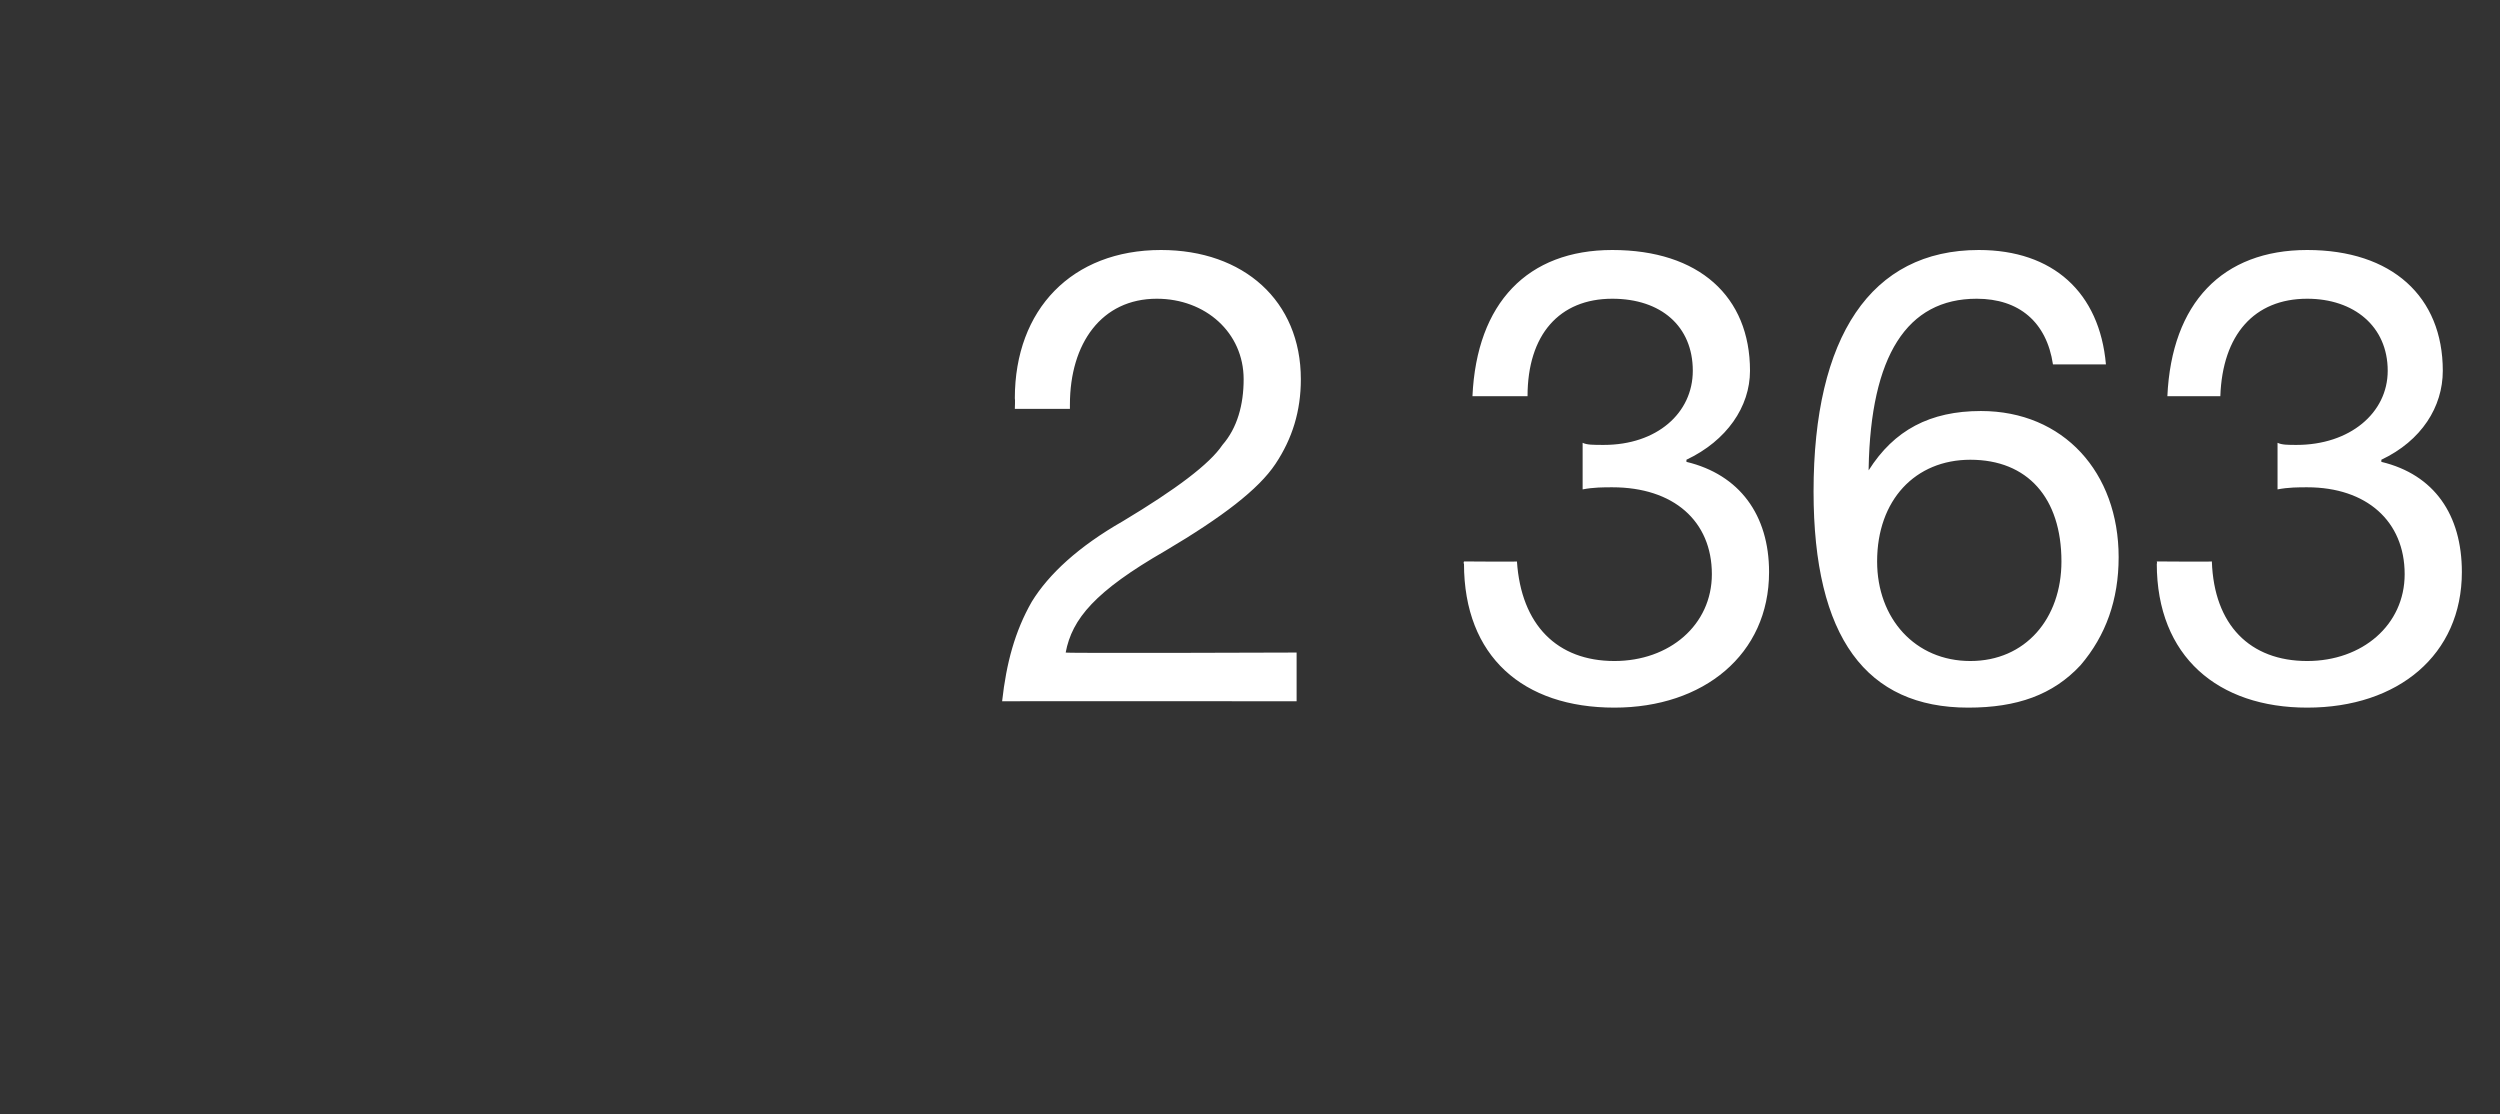 <?xml version="1.0" standalone="no"?><!DOCTYPE svg PUBLIC "-//W3C//DTD SVG 1.1//EN" "http://www.w3.org/Graphics/SVG/1.1/DTD/svg11.dtd"><svg xmlns="http://www.w3.org/2000/svg" version="1.1" width="118px" height="52.6px" viewBox="0 -1 118 52.6" style="top:-1px"><rect x="0" y="-1" width="118" height="52.6" fill="#333333" stroke="none"/>  <desc>2 363 JP</desc>  <defs/>  <g id="Polygon169451">    <path d="M 61.4 16.9 C 61.4 18.4 61 19.7 60.2 20.9 C 59.4 22.1 57.7 23.4 55 25 C 51.7 26.9 50.6 28.2 50.3 29.8 C 50.32 29.84 61.2 29.8 61.2 29.8 L 61.2 32.1 C 61.2 32.1 47.35 32.09 47.3 32.1 C 47.5 30.3 47.9 28.8 48.7 27.4 C 49.5 26.1 50.9 24.8 53 23.6 C 55.5 22.1 57.1 20.9 57.7 20 C 58.4 19.2 58.7 18.1 58.7 16.9 C 58.7 14.7 56.9 13.1 54.6 13.1 C 52 13.1 50.5 15.2 50.5 18.1 C 50.5 18.14 50.5 18.3 50.5 18.3 L 47.9 18.3 C 47.9 18.3 47.92 17.81 47.9 17.8 C 47.9 13.6 50.6 10.8 54.8 10.8 C 58.7 10.8 61.4 13.2 61.4 16.9 Z M 82.6 16.5 C 82.6 18.2 81.5 19.8 79.6 20.7 C 79.6 20.7 79.6 20.8 79.6 20.8 C 82.1 21.4 83.5 23.3 83.5 26 C 83.5 29.9 80.4 32.4 76.2 32.4 C 71.9 32.4 69.1 30 69.1 25.6 C 69.06 25.61 69.1 25.5 69.1 25.5 C 69.1 25.5 71.64 25.52 71.6 25.5 C 71.8 28.5 73.5 30.2 76.2 30.2 C 78.8 30.2 80.8 28.5 80.8 26.1 C 80.8 23.6 79 22 76.1 22 C 75.7 22 75.2 22 74.7 22.1 C 74.7 22.1 74.7 19.9 74.7 19.9 C 74.9 20 75.2 20 75.7 20 C 78.2 20 79.9 18.5 79.9 16.5 C 79.9 14.4 78.4 13.1 76.1 13.1 C 73.6 13.1 72.1 14.8 72.1 17.7 C 72.1 17.7 69.5 17.7 69.5 17.7 C 69.7 13.3 72.1 10.8 76.1 10.8 C 80.2 10.8 82.6 13 82.6 16.5 Z M 99.4 16.2 C 99.4 16.2 96.9 16.2 96.9 16.2 C 96.6 14.2 95.3 13.1 93.3 13.1 C 90 13.1 88.3 15.8 88.2 21.1 C 88.2 21.1 88.2 21.2 88.2 21.2 C 89.4 19.3 91.1 18.4 93.5 18.4 C 97.4 18.4 100 21.3 100 25.3 C 100 27.3 99.4 29 98.2 30.4 C 96.9 31.8 95.2 32.4 92.9 32.4 C 88.1 32.4 85.6 29.1 85.6 22.2 C 85.6 14.9 88.3 10.8 93.4 10.8 C 96.9 10.8 99.1 12.8 99.4 16.2 Z M 93 30.2 C 95.6 30.2 97.3 28.2 97.3 25.5 C 97.3 22.5 95.7 20.7 93 20.7 C 90.4 20.7 88.6 22.6 88.6 25.5 C 88.6 28.2 90.4 30.2 93 30.2 Z M 115.3 16.5 C 115.3 18.2 114.3 19.8 112.4 20.7 C 112.4 20.7 112.4 20.8 112.4 20.8 C 114.9 21.4 116.2 23.3 116.2 26 C 116.2 29.9 113.2 32.4 108.9 32.4 C 104.7 32.4 101.8 30 101.8 25.6 C 101.83 25.61 101.8 25.5 101.8 25.5 C 101.8 25.5 104.41 25.52 104.4 25.5 C 104.5 28.5 106.2 30.2 108.9 30.2 C 111.5 30.2 113.5 28.5 113.5 26.1 C 113.5 23.6 111.7 22 108.9 22 C 108.5 22 108 22 107.5 22.1 C 107.5 22.1 107.5 19.9 107.5 19.9 C 107.7 20 108 20 108.4 20 C 110.9 20 112.7 18.5 112.7 16.5 C 112.7 14.4 111.1 13.1 108.9 13.1 C 106.4 13.1 104.9 14.8 104.8 17.7 C 104.8 17.7 102.3 17.7 102.3 17.7 C 102.5 13.3 104.9 10.8 108.9 10.8 C 112.9 10.8 115.3 13 115.3 16.5 Z " stroke="none" fill="#fff"/>  </g></svg>